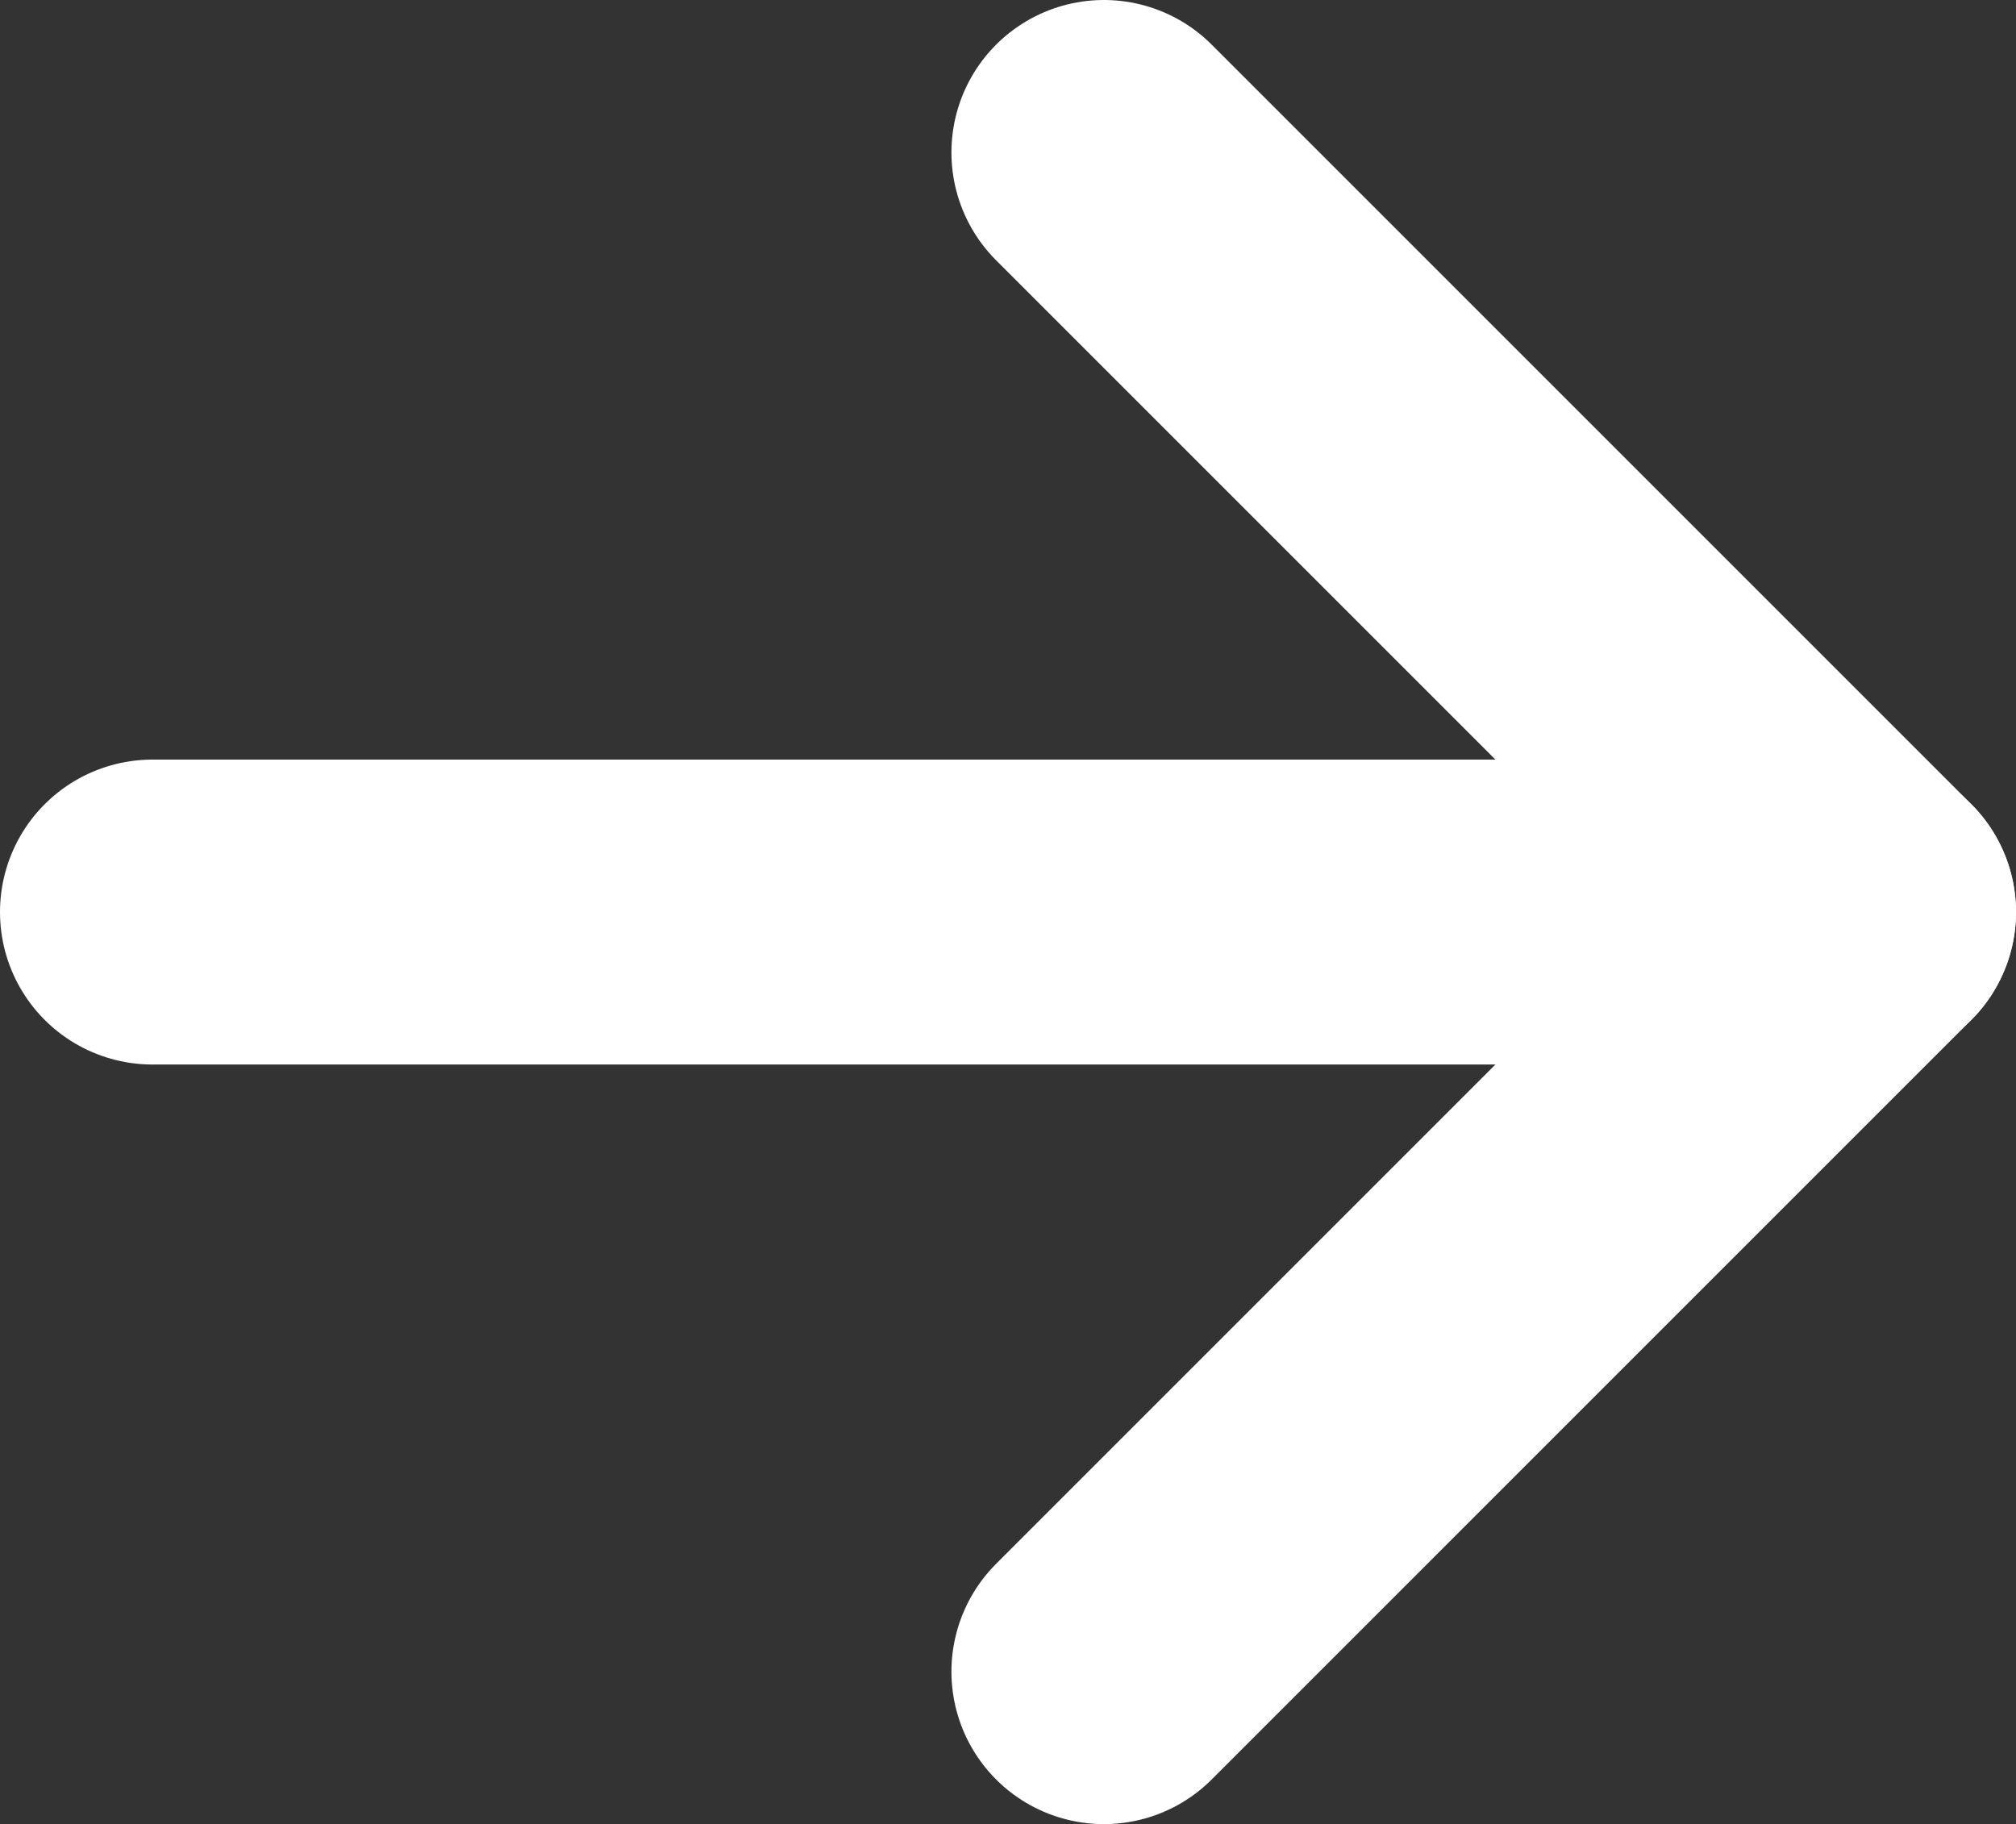 <?xml version="1.0" encoding="UTF-8"?> <svg xmlns="http://www.w3.org/2000/svg" id="Layer_1" data-name="Layer 1" viewBox="0 0 6.611 5.982"><rect x="0" y="0" width="6.611" height="5.982" fill="#333333" stroke="none"/><defs><style> .cls-1 { fill: none; stroke: #fff; stroke-linecap: round; stroke-linejoin: round; } </style></defs><polyline class="cls-1" points="3.62 5.482 6.111 2.991 3.62 .5"></polyline><line class="cls-1" x1="6.111" y1="2.991" x2=".5" y2="2.991"></line></svg> 